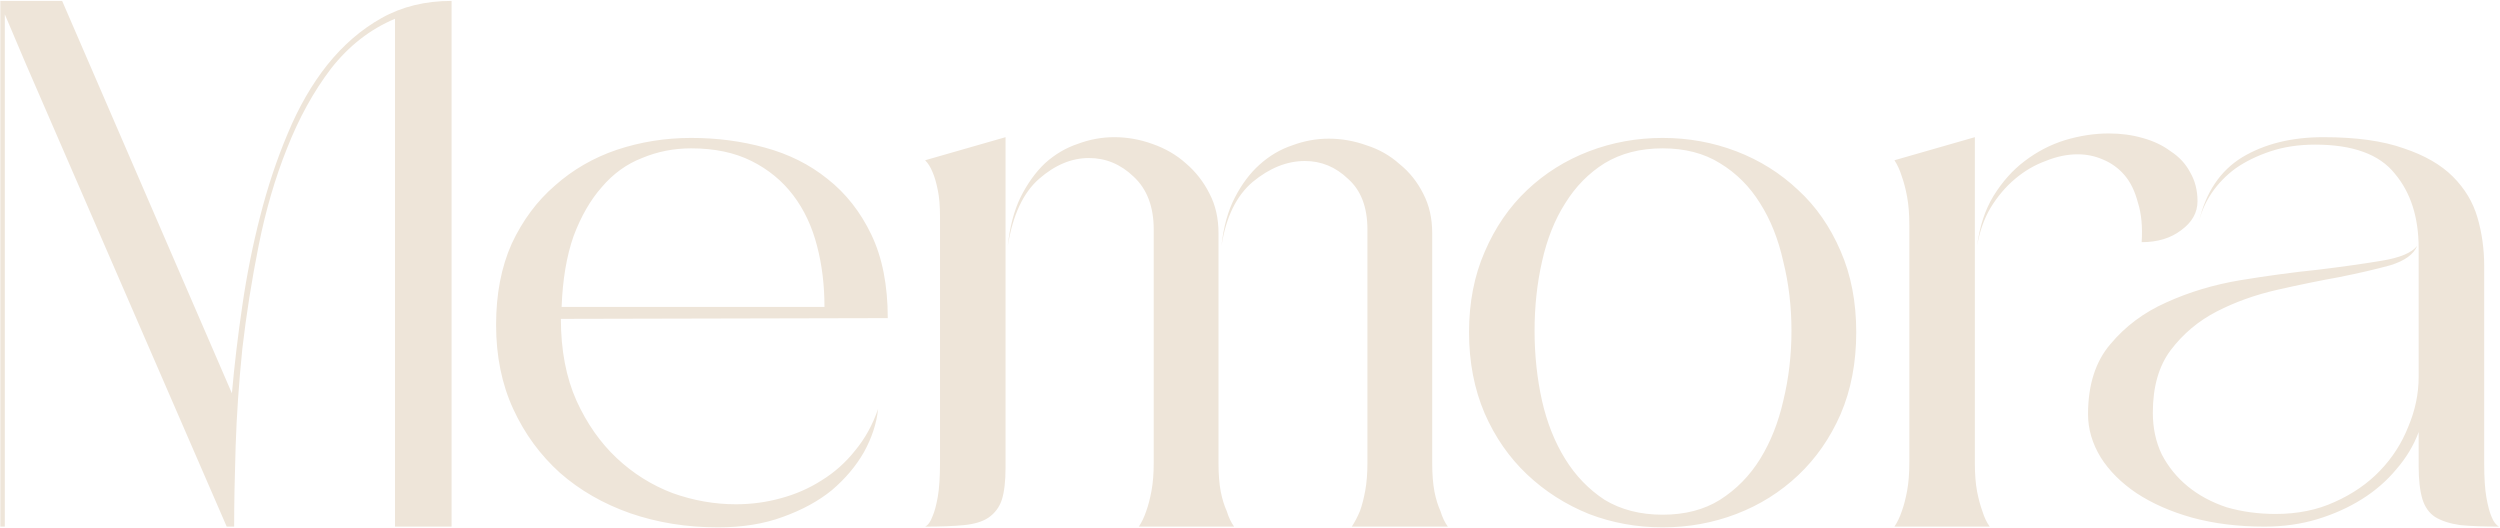 <svg width="1766" height="373" viewBox="0 0 1766 373" fill="none" xmlns="http://www.w3.org/2000/svg">
<path d="M318.997 0.644V372H279.021V13.268C261.488 20.632 246.409 32.379 233.785 48.51C221.512 64.641 211.167 83.401 202.751 104.792C194.335 125.832 187.672 148.625 182.763 173.172C177.854 197.719 173.996 222.09 171.191 246.286C168.736 270.482 167.158 293.451 166.457 315.192C165.756 336.933 165.405 355.869 165.405 372H160.145L18.125 44.828L3.397 10.112V372H0.241V0.644H43.899L163.827 277.846C165.58 257.858 168.035 237.169 171.191 215.778C174.347 194.037 178.555 172.997 183.815 152.658C189.075 131.969 195.562 112.507 203.277 94.272C210.992 75.687 220.284 59.556 231.155 45.88C242.376 31.853 255.176 20.807 269.553 12.742C283.93 4.677 300.412 0.644 318.997 0.644ZM396.204 225.246C396.204 247.338 399.886 266.625 407.25 283.106C414.614 299.237 424.082 312.737 435.654 323.608C447.226 334.479 460.376 342.719 475.104 348.33C489.832 353.59 504.735 356.22 519.814 356.22C530.685 356.22 541.205 354.817 551.374 352.012C561.894 349.207 571.537 344.999 580.304 339.388C589.421 333.777 597.311 326.764 603.974 318.348C610.987 309.932 616.423 300.113 620.28 288.892C619.228 299.061 615.897 309.231 610.286 319.4C604.675 329.219 597.136 338.161 587.668 346.226C578.2 353.941 566.628 360.253 552.952 365.162C539.627 370.071 524.373 372.526 507.19 372.526C485.098 372.526 464.409 369.195 445.122 362.532C426.186 355.869 409.705 346.401 395.678 334.128C381.651 321.504 370.605 306.425 362.54 288.892C354.475 271.359 350.442 251.546 350.442 229.454C350.442 207.713 354.124 188.601 361.488 172.12C369.203 155.639 379.372 141.963 391.996 131.092C404.62 119.871 419.173 111.455 435.654 105.844C452.486 100.233 470.019 97.428 488.254 97.428C506.489 97.428 523.847 99.707 540.328 104.266C557.16 108.825 571.888 116.189 584.512 126.358C597.487 136.527 607.831 149.677 615.546 165.808C623.261 181.939 627.118 201.576 627.118 224.72L396.204 225.246ZM488.254 104.792C475.981 104.792 464.409 107.071 453.538 111.63C442.667 115.838 433.199 122.676 425.134 132.144C417.069 141.261 410.406 152.833 405.146 166.86C400.237 180.887 397.431 197.543 396.73 216.83H582.408C582.408 201.401 580.655 187.023 577.148 173.698C573.641 160.022 568.031 148.099 560.316 137.93C552.601 127.761 542.783 119.695 530.86 113.734C518.937 107.773 504.735 104.792 488.254 104.792ZM653.508 372C655.612 370.948 657.366 368.493 658.768 364.636C660.171 361.48 661.398 356.921 662.45 350.96C663.502 344.999 664.028 336.933 664.028 326.764V153.184C664.028 145.469 663.502 139.157 662.45 134.248C661.398 128.988 660.171 124.78 658.768 121.624C657.366 118.117 655.612 115.312 653.508 113.208L710.316 96.902V330.446C710.316 339.914 709.44 347.453 707.686 353.064C705.933 358.324 702.777 362.532 698.218 365.688C694.01 368.493 688.224 370.247 680.86 370.948C673.847 371.649 664.73 372 653.508 372ZM804.47 372C806.574 368.844 808.328 365.162 809.73 360.954C811.133 357.097 812.36 352.363 813.412 346.752C814.464 341.141 814.99 334.479 814.99 326.764V162.126C814.99 145.995 810.256 133.547 800.788 124.78C791.671 116.013 781.151 111.63 769.228 111.63C756.955 111.63 745.208 116.539 733.986 126.358C722.765 136.177 715.401 151.957 711.894 173.698C713.297 160.373 716.278 148.976 720.836 139.508C725.746 129.689 731.532 121.624 738.194 115.312C745.208 109 752.922 104.441 761.338 101.636C769.754 98.48 778.346 96.902 787.112 96.902C796.23 96.902 805.172 98.48 813.938 101.636C823.056 104.792 830.946 109.351 837.608 115.312C844.622 121.273 850.232 128.462 854.44 136.878C858.648 144.943 860.752 154.236 860.752 164.756V327.29C860.752 335.005 861.278 341.667 862.33 347.278C863.382 352.538 864.785 357.097 866.538 360.954C867.941 365.513 869.694 369.195 871.798 372H804.47ZM954.906 372C957.01 368.844 958.939 365.162 960.692 360.954C962.095 357.097 963.322 352.363 964.374 346.752C965.426 341.141 965.952 334.479 965.952 326.764V162.126C965.952 146.346 961.394 134.423 952.276 126.358C943.51 117.942 933.34 113.734 921.768 113.734C909.144 113.734 896.871 118.643 884.948 128.462C873.376 138.281 866.012 153.359 862.856 173.698C864.259 160.373 867.415 148.976 872.324 139.508C877.234 130.04 883.02 122.325 889.682 116.364C896.696 110.052 904.41 105.493 912.826 102.688C921.242 99.532 929.834 97.954 938.6 97.954C947.718 97.954 956.66 99.532 965.426 102.688C974.193 105.493 981.908 109.877 988.57 115.838C995.584 121.449 1001.19 128.462 1005.4 136.878C1009.61 144.943 1011.71 154.236 1011.71 164.756V327.29C1011.71 335.005 1012.24 341.667 1013.29 347.278C1014.34 352.538 1015.75 357.097 1017.5 360.954C1018.9 365.513 1020.66 369.195 1022.76 372H954.906ZM1174.49 97.428C1192.73 97.428 1210.09 100.584 1226.57 106.896C1243.05 113.208 1257.6 122.325 1270.23 134.248C1282.85 145.82 1292.84 160.197 1300.21 177.38C1307.57 194.212 1311.25 213.323 1311.25 234.714C1311.25 256.105 1307.57 275.391 1300.21 292.574C1292.84 309.406 1282.85 323.783 1270.23 335.706C1257.6 347.629 1243.05 356.746 1226.57 363.058C1210.09 369.37 1192.73 372.526 1174.49 372.526C1156.26 372.526 1138.9 369.37 1122.42 363.058C1105.94 356.395 1091.39 347.103 1078.76 335.18C1066.14 323.257 1056.14 308.88 1048.78 292.048C1041.42 274.865 1037.73 255.754 1037.73 234.714C1037.73 213.674 1041.42 194.738 1048.78 177.906C1056.14 160.723 1066.14 146.171 1078.76 134.248C1091.39 122.325 1105.94 113.208 1122.42 106.896C1138.9 100.584 1156.26 97.428 1174.49 97.428ZM1174.49 363.584C1190.27 363.584 1203.78 360.077 1215 353.064C1226.57 345.7 1236.04 336.057 1243.4 324.134C1250.76 312.211 1256.2 298.535 1259.71 283.106C1263.56 267.326 1265.49 250.845 1265.49 233.662C1265.49 216.479 1263.56 200.173 1259.71 184.744C1256.2 168.964 1250.76 155.288 1243.4 143.716C1236.04 131.793 1226.57 122.325 1215 115.312C1203.78 108.299 1190.27 104.792 1174.49 104.792C1158.71 104.792 1145.04 108.299 1133.47 115.312C1122.25 122.325 1112.95 131.793 1105.59 143.716C1098.22 155.288 1092.79 168.964 1089.28 184.744C1085.78 200.173 1084.02 216.479 1084.02 233.662C1084.02 250.845 1085.78 267.326 1089.28 283.106C1092.79 298.535 1098.22 312.211 1105.59 324.134C1112.95 336.057 1122.25 345.7 1133.47 353.064C1145.04 360.077 1158.71 363.584 1174.49 363.584ZM1512.87 171.068C1513.57 160.197 1512.69 150.905 1510.24 143.19C1508.13 135.125 1504.98 128.637 1500.77 123.728C1496.56 118.819 1491.47 115.137 1485.51 112.682C1479.9 110.227 1473.94 109 1467.63 109C1460.27 109 1452.73 110.578 1445.01 113.734C1437.3 116.539 1430.11 120.747 1423.45 126.358C1416.78 131.969 1411 138.807 1406.09 146.872C1401.53 154.587 1398.37 163.529 1396.62 173.698C1398.37 160.022 1402.23 148.275 1408.19 138.456C1414.5 128.287 1421.87 120.046 1430.28 113.734C1439.05 107.071 1448.52 102.162 1458.69 99.006C1469.21 95.85 1479.55 94.272 1489.72 94.272C1498.14 94.272 1506.03 95.324 1513.39 97.428C1521.11 99.532 1527.77 102.688 1533.38 106.896C1539.34 110.753 1543.9 115.663 1547.06 121.624C1550.56 127.585 1552.32 134.423 1552.32 142.138C1552.32 150.203 1548.46 157.041 1540.74 162.652C1533.38 168.263 1524.09 171.068 1512.87 171.068ZM1754.83 327.29C1754.83 337.459 1755.35 345.525 1756.4 351.486C1757.46 357.447 1758.68 362.006 1760.09 365.162C1761.49 368.669 1763.24 370.948 1765.35 372C1754.47 372 1745.36 371.649 1737.99 370.948C1730.63 369.896 1724.67 367.967 1720.11 365.162C1715.9 362.357 1712.92 358.149 1711.17 352.538C1709.41 346.577 1708.54 338.862 1708.54 329.394V305.198C1705.03 314.666 1699.77 323.433 1692.76 331.498C1686.09 339.563 1678.03 346.577 1668.56 352.538C1659.09 358.499 1648.57 363.233 1637 366.74C1625.43 370.247 1612.98 372 1599.66 372C1581.07 372 1564.06 369.896 1548.63 365.688C1533.55 361.48 1520.4 355.694 1509.18 348.33C1498.31 340.966 1489.9 332.55 1483.94 323.082C1477.97 313.263 1474.99 303.094 1474.99 292.574C1474.99 271.885 1480.25 255.403 1490.77 243.13C1501.29 230.506 1514.44 220.687 1530.22 213.674C1546.35 206.31 1563.89 201.05 1582.82 197.894C1602.11 194.738 1620.34 192.283 1637.53 190.53C1654.71 188.426 1669.61 186.322 1682.24 184.218C1695.21 182.114 1703.63 178.607 1707.49 173.698C1705.03 179.659 1698.72 184.218 1688.55 187.374C1678.38 190.179 1666.28 192.985 1652.26 195.79C1638.58 198.245 1624.03 201.225 1608.6 204.732C1593.17 208.239 1578.97 213.323 1565.99 219.986C1553.02 226.649 1542.15 235.766 1533.38 247.338C1524.96 258.559 1520.76 273.287 1520.76 291.522C1520.76 302.393 1522.86 312.211 1527.07 320.978C1531.63 329.745 1537.76 337.284 1545.48 343.596C1553.19 349.908 1562.31 354.817 1572.83 358.324C1583.7 361.48 1595.27 363.058 1607.55 363.058C1622.97 363.058 1636.83 360.253 1649.1 354.642C1661.72 349.031 1672.42 341.667 1681.19 332.55C1689.95 323.433 1696.61 313.088 1701.17 301.516C1706.08 289.944 1708.54 278.197 1708.54 266.274V175.276C1708.54 153.535 1702.93 136.001 1691.71 122.676C1680.83 109 1662.07 102.162 1635.42 102.162C1623.85 102.162 1613.33 103.74 1603.86 106.896C1594.4 110.052 1586.15 114.085 1579.14 118.994C1572.48 123.903 1566.87 129.689 1562.31 136.352C1558.1 142.664 1555.12 149.327 1553.37 156.34C1558.28 135.651 1568.45 120.572 1583.88 111.104C1599.66 101.636 1618.77 96.902 1641.21 96.902C1664.35 96.902 1683.29 99.532 1698.02 104.792C1712.75 109.701 1724.32 116.364 1732.73 124.78C1741.15 133.196 1746.94 142.839 1750.09 153.71C1753.25 164.581 1754.83 175.977 1754.83 187.9V327.29ZM1395.04 327.29C1395.04 335.005 1395.57 341.667 1396.62 347.278C1397.67 352.538 1398.9 357.097 1400.3 360.954C1401.7 365.513 1403.46 369.195 1405.56 372H1338.23C1340.34 368.844 1342.09 365.162 1343.49 360.954C1344.9 357.097 1346.12 352.363 1347.18 346.752C1348.23 341.141 1348.75 334.479 1348.75 326.764V158.97C1348.75 151.255 1348.23 144.593 1347.18 138.982C1346.12 133.371 1344.9 128.637 1343.49 124.78C1342.09 120.221 1340.34 116.364 1338.23 113.208L1395.04 96.902V327.29Z" fill="#EEE5D9"/>
</svg>
